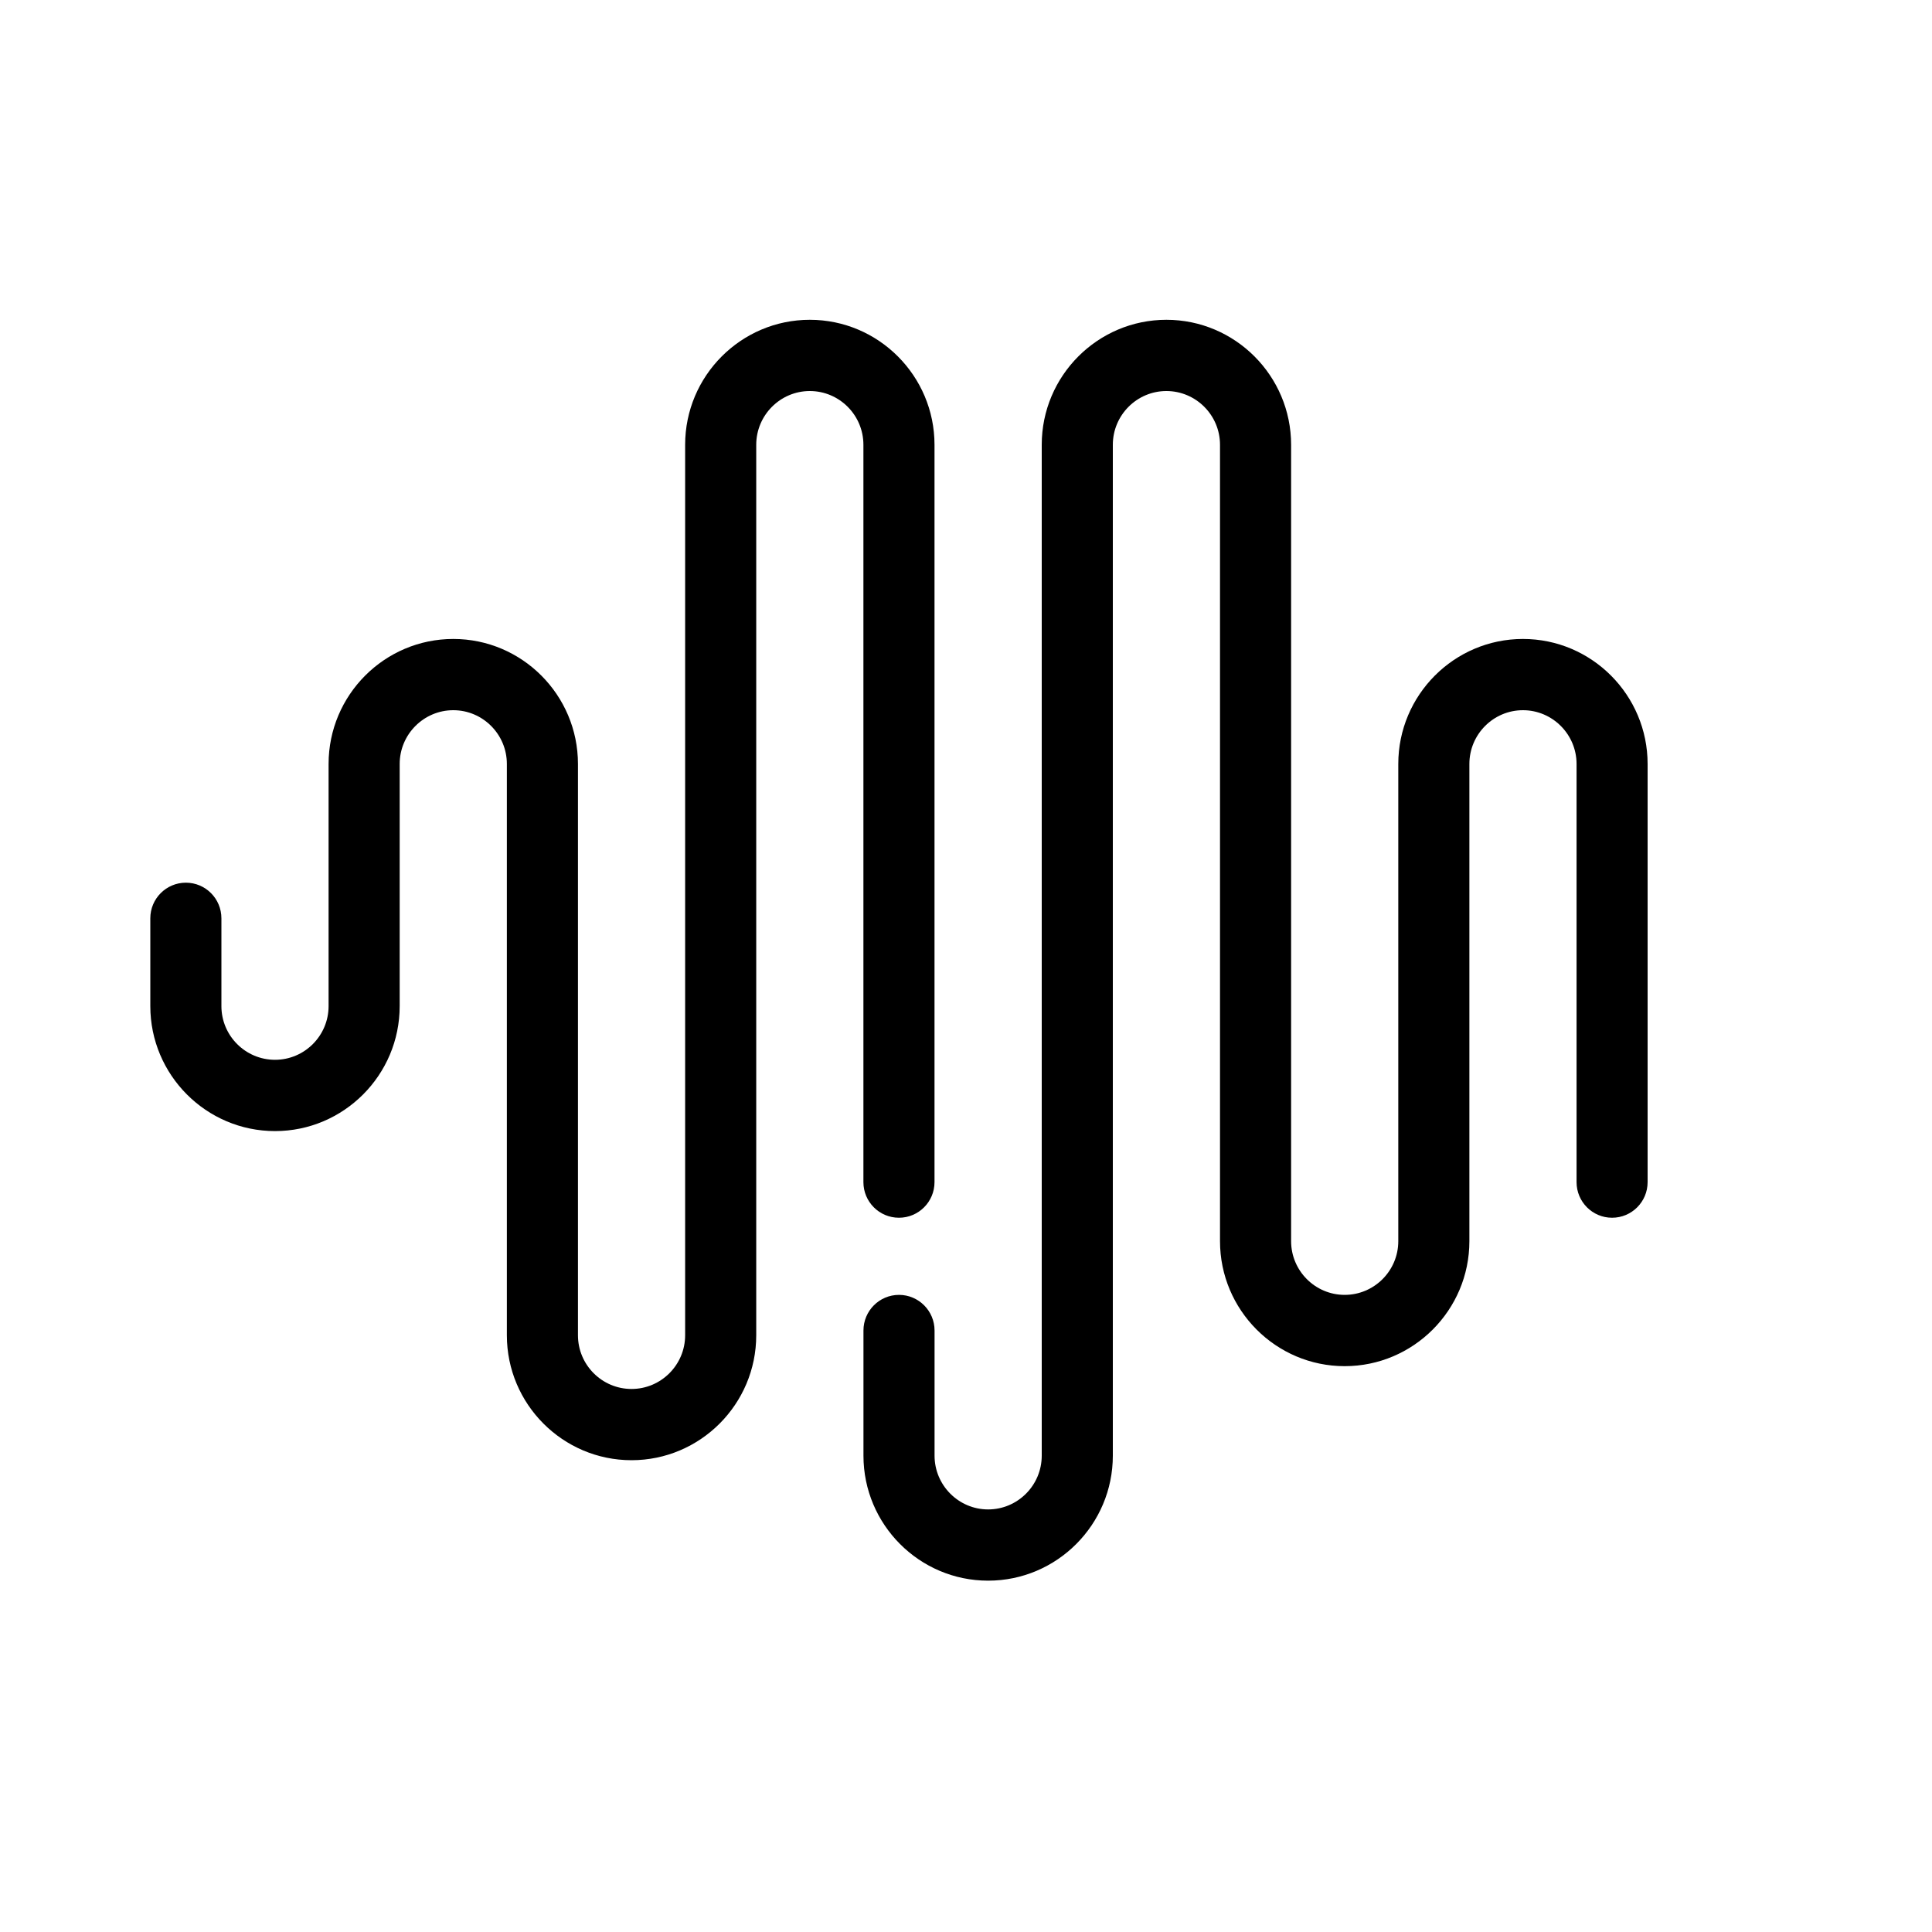<svg width="24" height="24" viewBox="0 0 40 40" xmlns="http://www.w3.org/2000/svg">
<path d="M17.876 9.209C17.876 8.595 17.378 8.096 16.766 8.096C16.155 8.096 15.657 8.596 15.657 9.209V27.645C15.657 29.071 14.498 30.232 13.075 30.232C11.652 30.232 10.494 29.071 10.494 27.645V15.817C10.494 15.203 9.996 14.704 9.385 14.704C8.773 14.704 8.275 15.204 8.275 15.817V20.83C8.275 22.257 7.117 23.418 5.694 23.418C4.271 23.418 3.112 22.257 3.112 20.83V19.013C3.112 18.605 3.442 18.275 3.848 18.275C4.255 18.275 4.584 18.605 4.584 19.013V20.83C4.584 21.444 5.082 21.942 5.694 21.942C6.305 21.942 6.803 21.443 6.803 20.83V15.817C6.803 14.39 7.961 13.229 9.385 13.229C10.808 13.229 11.966 14.39 11.966 15.817V27.645C11.966 28.259 12.464 28.757 13.075 28.757C13.687 28.757 14.185 28.258 14.185 27.645V20.412V9.209C14.185 7.782 15.343 6.621 16.766 6.621C18.189 6.621 19.348 7.782 19.348 9.209V24.475C19.348 24.882 19.018 25.212 18.612 25.212C18.205 25.212 17.876 24.882 17.876 24.475V9.209ZM31.531 13.229C30.108 13.229 28.95 14.39 28.95 15.817V25.697C28.95 26.311 28.451 26.809 27.84 26.809C27.229 26.809 26.731 26.31 26.731 25.697V9.209C26.731 7.782 25.572 6.621 24.149 6.621C22.726 6.621 21.568 7.782 21.568 9.209V30.138C21.568 30.752 21.07 31.251 20.458 31.251C19.847 31.251 19.349 30.751 19.349 30.138V27.547C19.349 27.14 19.019 26.809 18.613 26.809C18.206 26.809 17.877 27.14 17.877 27.547V30.138C17.877 31.565 19.035 32.726 20.458 32.726C21.881 32.726 23.04 31.565 23.04 30.138V9.209C23.04 8.595 23.538 8.096 24.149 8.096C24.761 8.096 25.259 8.596 25.259 9.209V25.697C25.259 27.124 26.417 28.285 27.84 28.285C29.263 28.285 30.422 27.124 30.422 25.697V15.817C30.422 15.203 30.92 14.704 31.531 14.704C32.142 14.704 32.641 15.204 32.641 15.817V24.475C32.641 24.882 32.97 25.212 33.376 25.212C33.783 25.212 34.112 24.882 34.112 24.475V15.817C34.112 14.39 32.954 13.229 31.531 13.229Z" fill="currentColor"/>
</svg>
